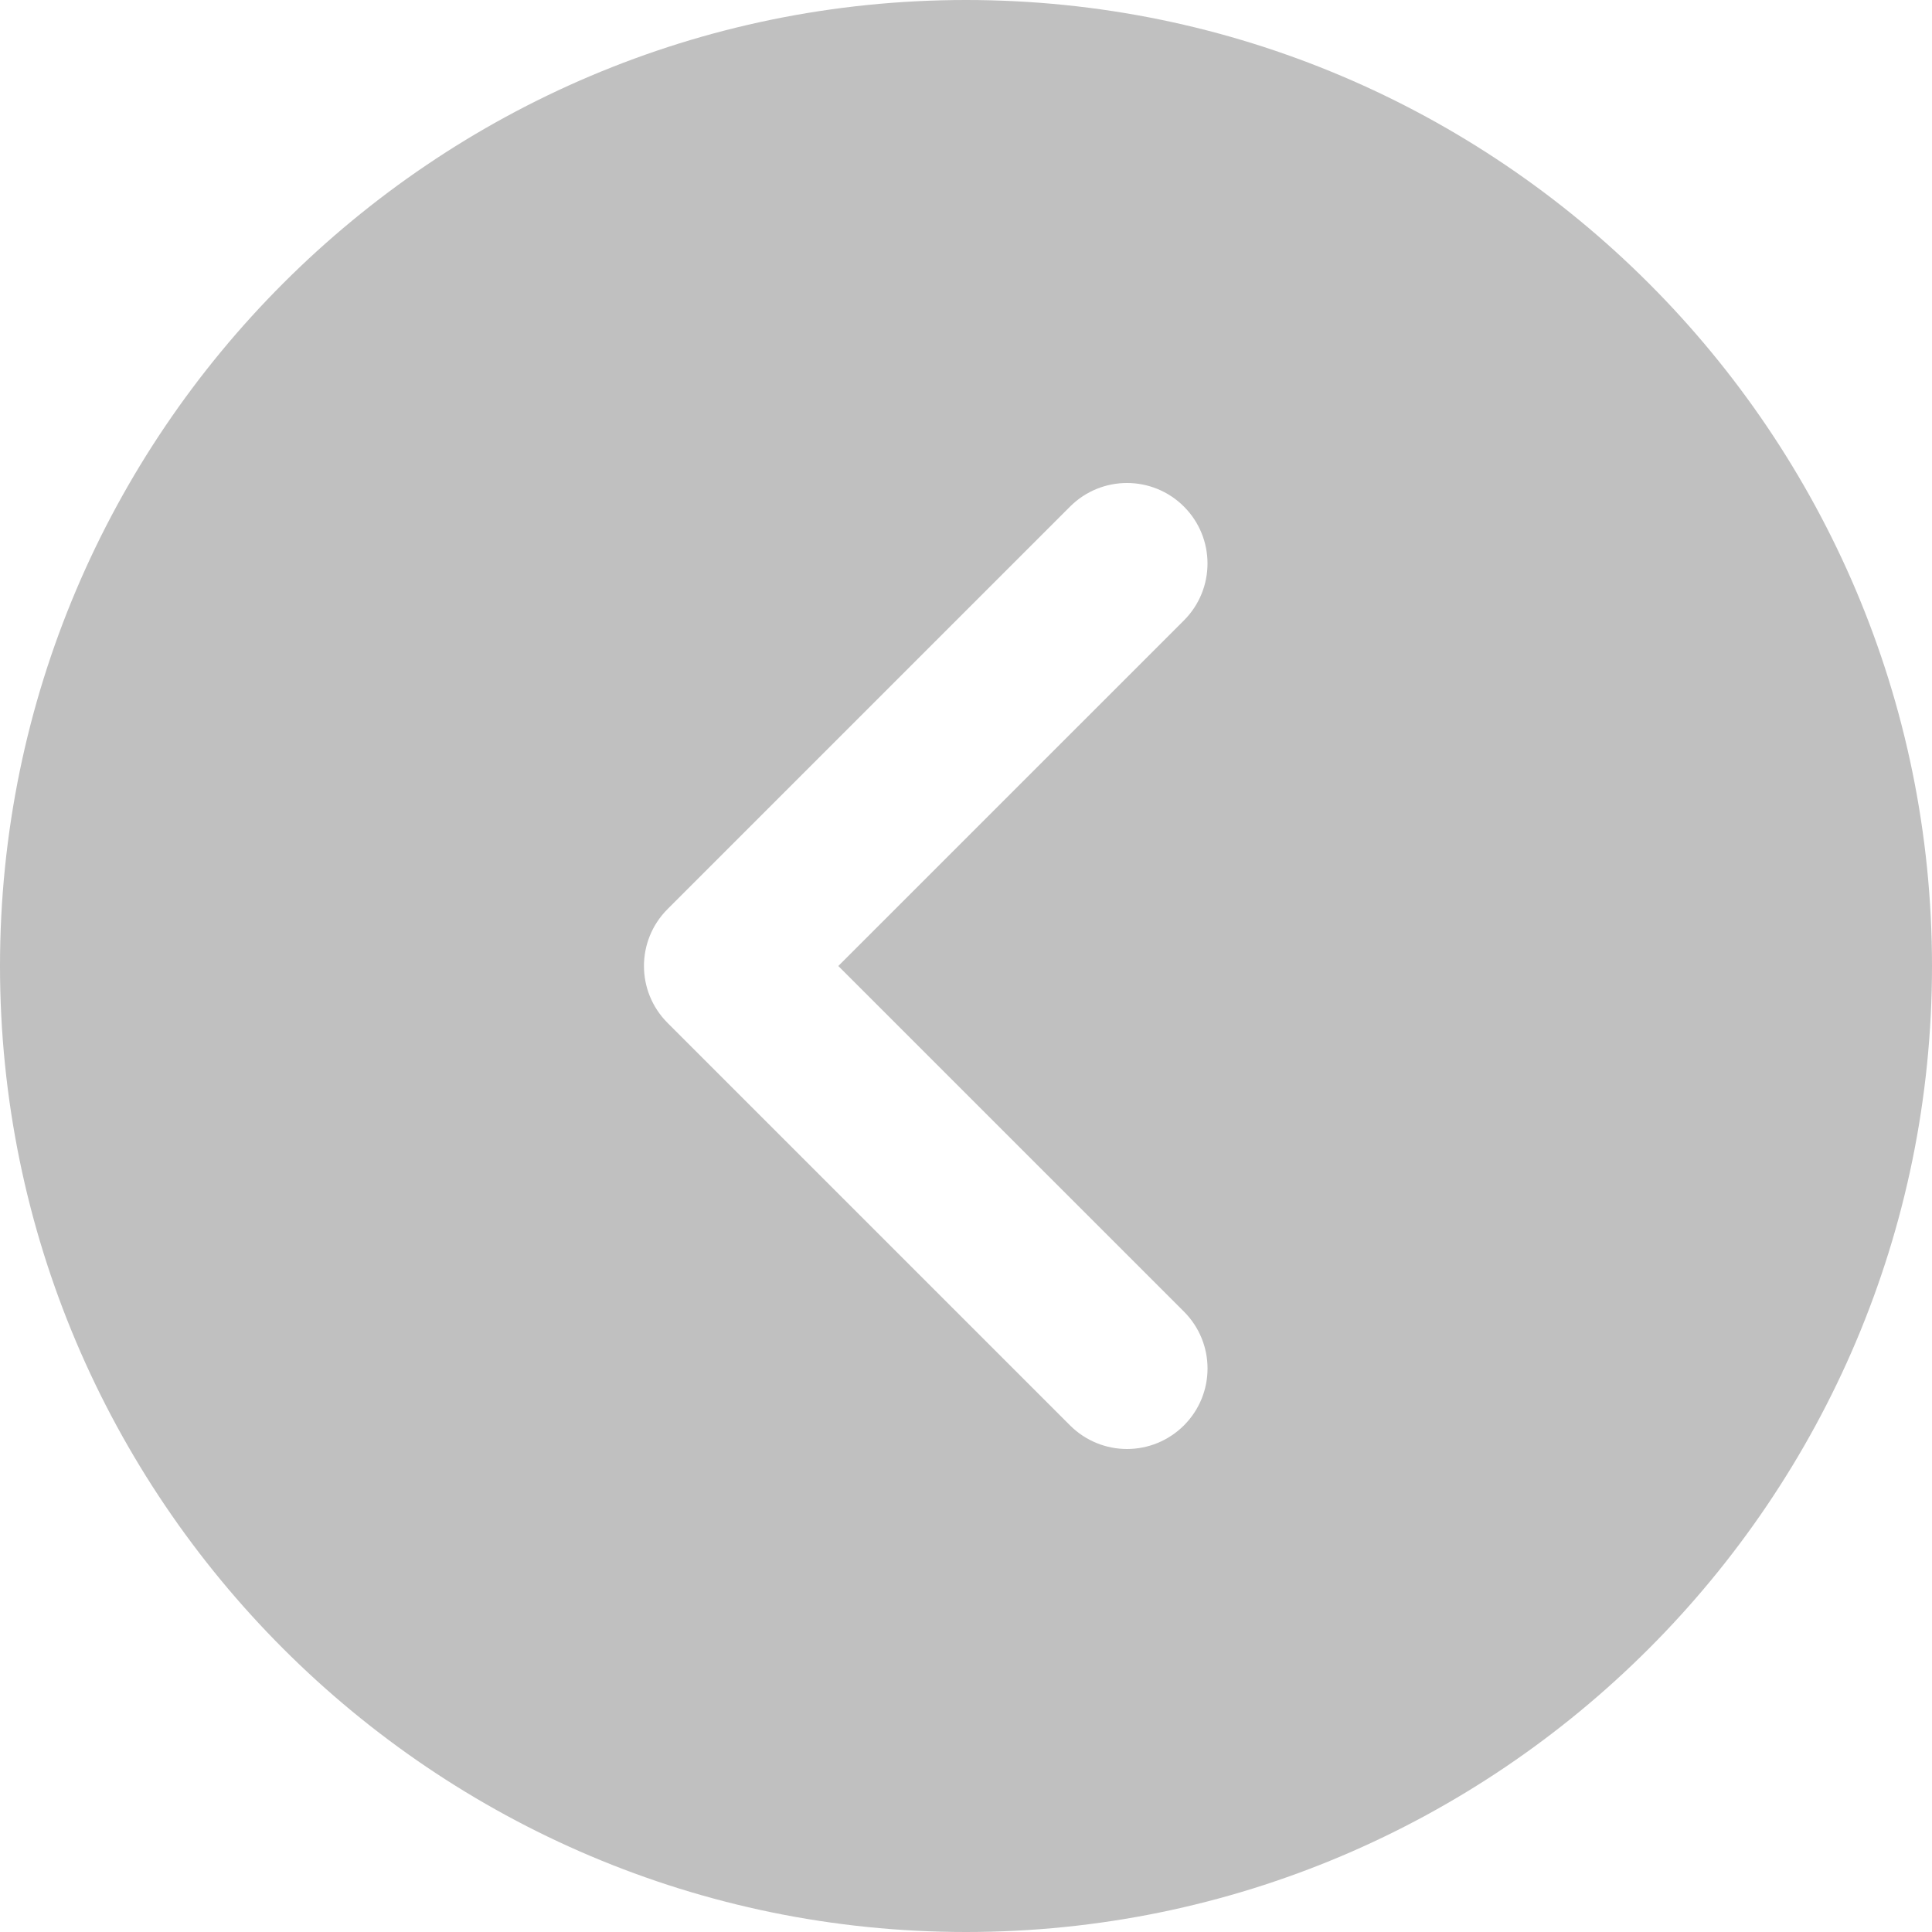 <svg width="54" height="54" viewBox="0 0 54 54" fill="none" xmlns="http://www.w3.org/2000/svg">
<path d="M27 0C41.888 0 54 12.112 54 27C54 41.888 41.888 54 27 54C12.112 54 0 41.888 0 27C0 12.112 12.112 0 27 0ZM18.659 28.591L29.909 39.841C30.348 40.279 30.924 40.5 31.5 40.5C32.076 40.5 32.652 40.279 33.091 39.841C33.971 38.961 33.971 37.539 33.091 36.659L23.431 27L33.091 17.341C33.97 16.461 33.97 15.039 33.091 14.159C32.211 13.28 30.789 13.28 29.909 14.159L18.659 25.409C17.779 26.289 17.779 27.711 18.659 28.591Z" fill="#C0C0C0"/>
</svg>
